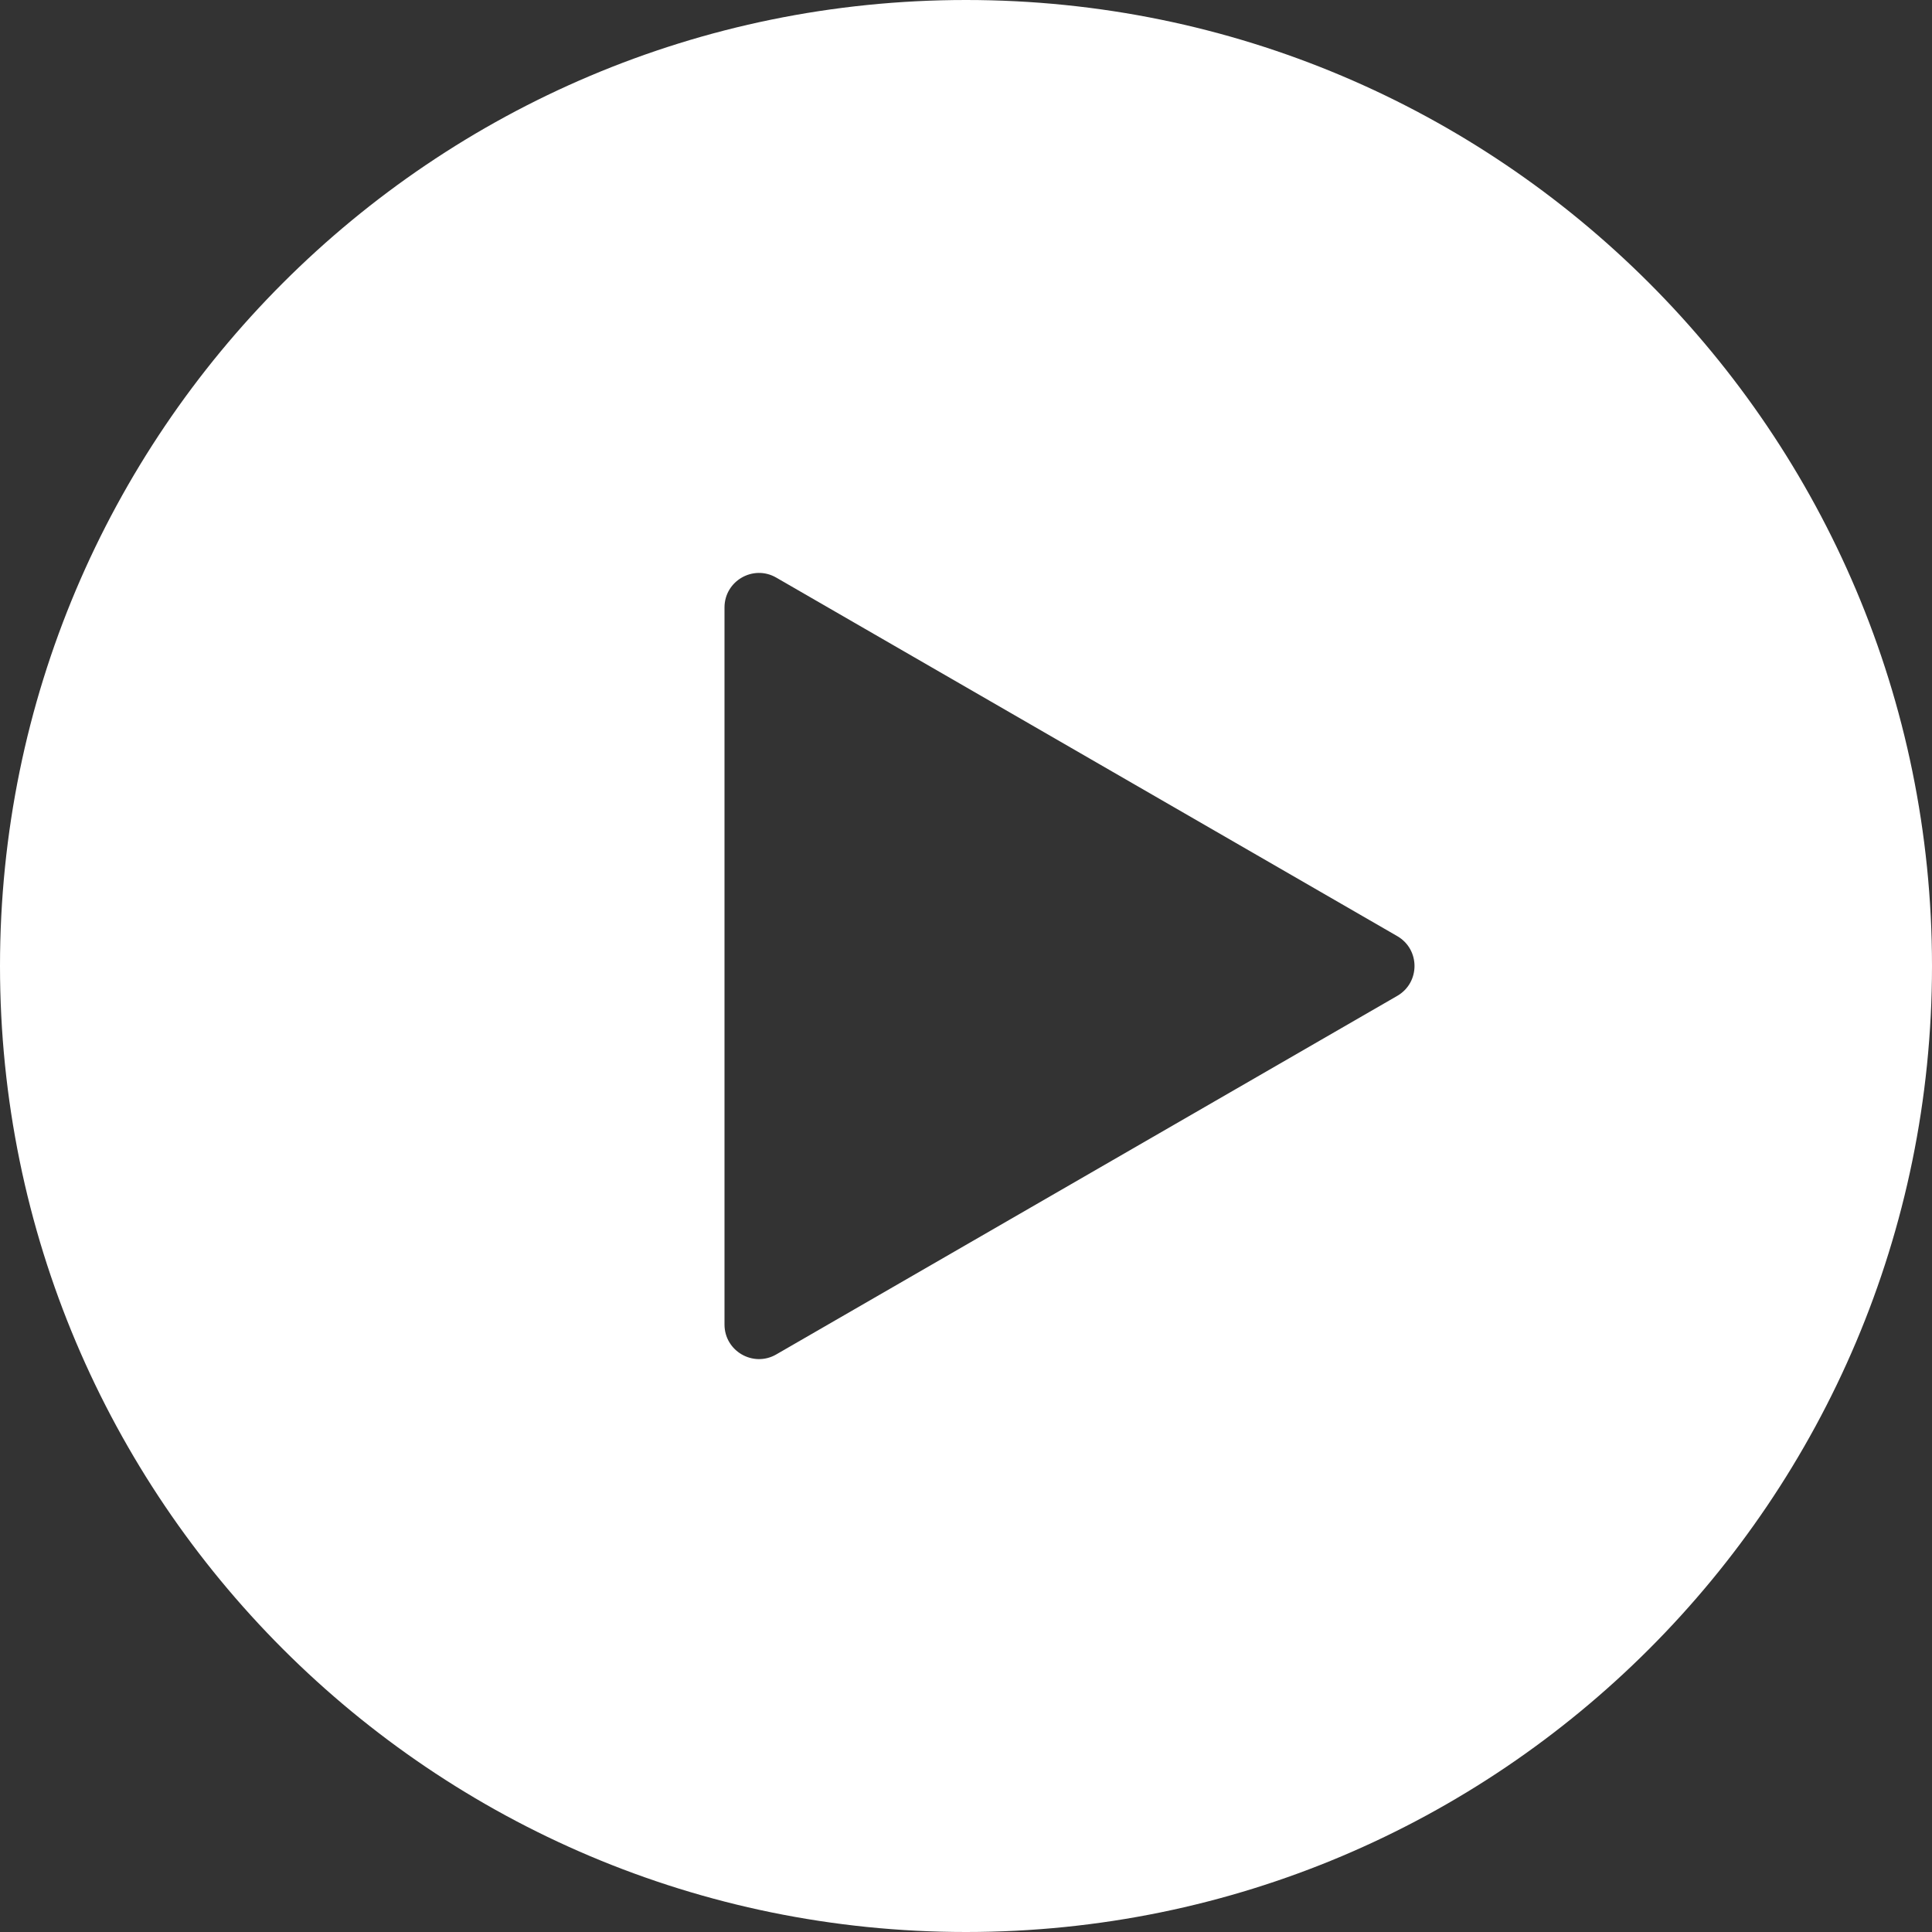 <?xml version="1.0" encoding="UTF-8"?> <svg xmlns="http://www.w3.org/2000/svg" width="56" height="56" viewBox="0 0 56 56" fill="none"><rect x="0" y="0" width="56" height="56" fill="#333333" stroke="none"/> <path fill-rule="evenodd" clip-rule="evenodd" d="M28 56C43.464 56 56 43.464 56 28C56 12.536 43.464 0 28 0C12.536 0 0 12.536 0 28C0 43.464 12.536 56 28 56ZM40.5 28.866C41.167 28.481 41.167 27.519 40.5 27.134L22.5 16.742C21.833 16.357 21 16.838 21 17.608L21 38.392C21 39.162 21.833 39.644 22.5 39.259L40.5 28.866Z" fill="white"></path> </svg> 